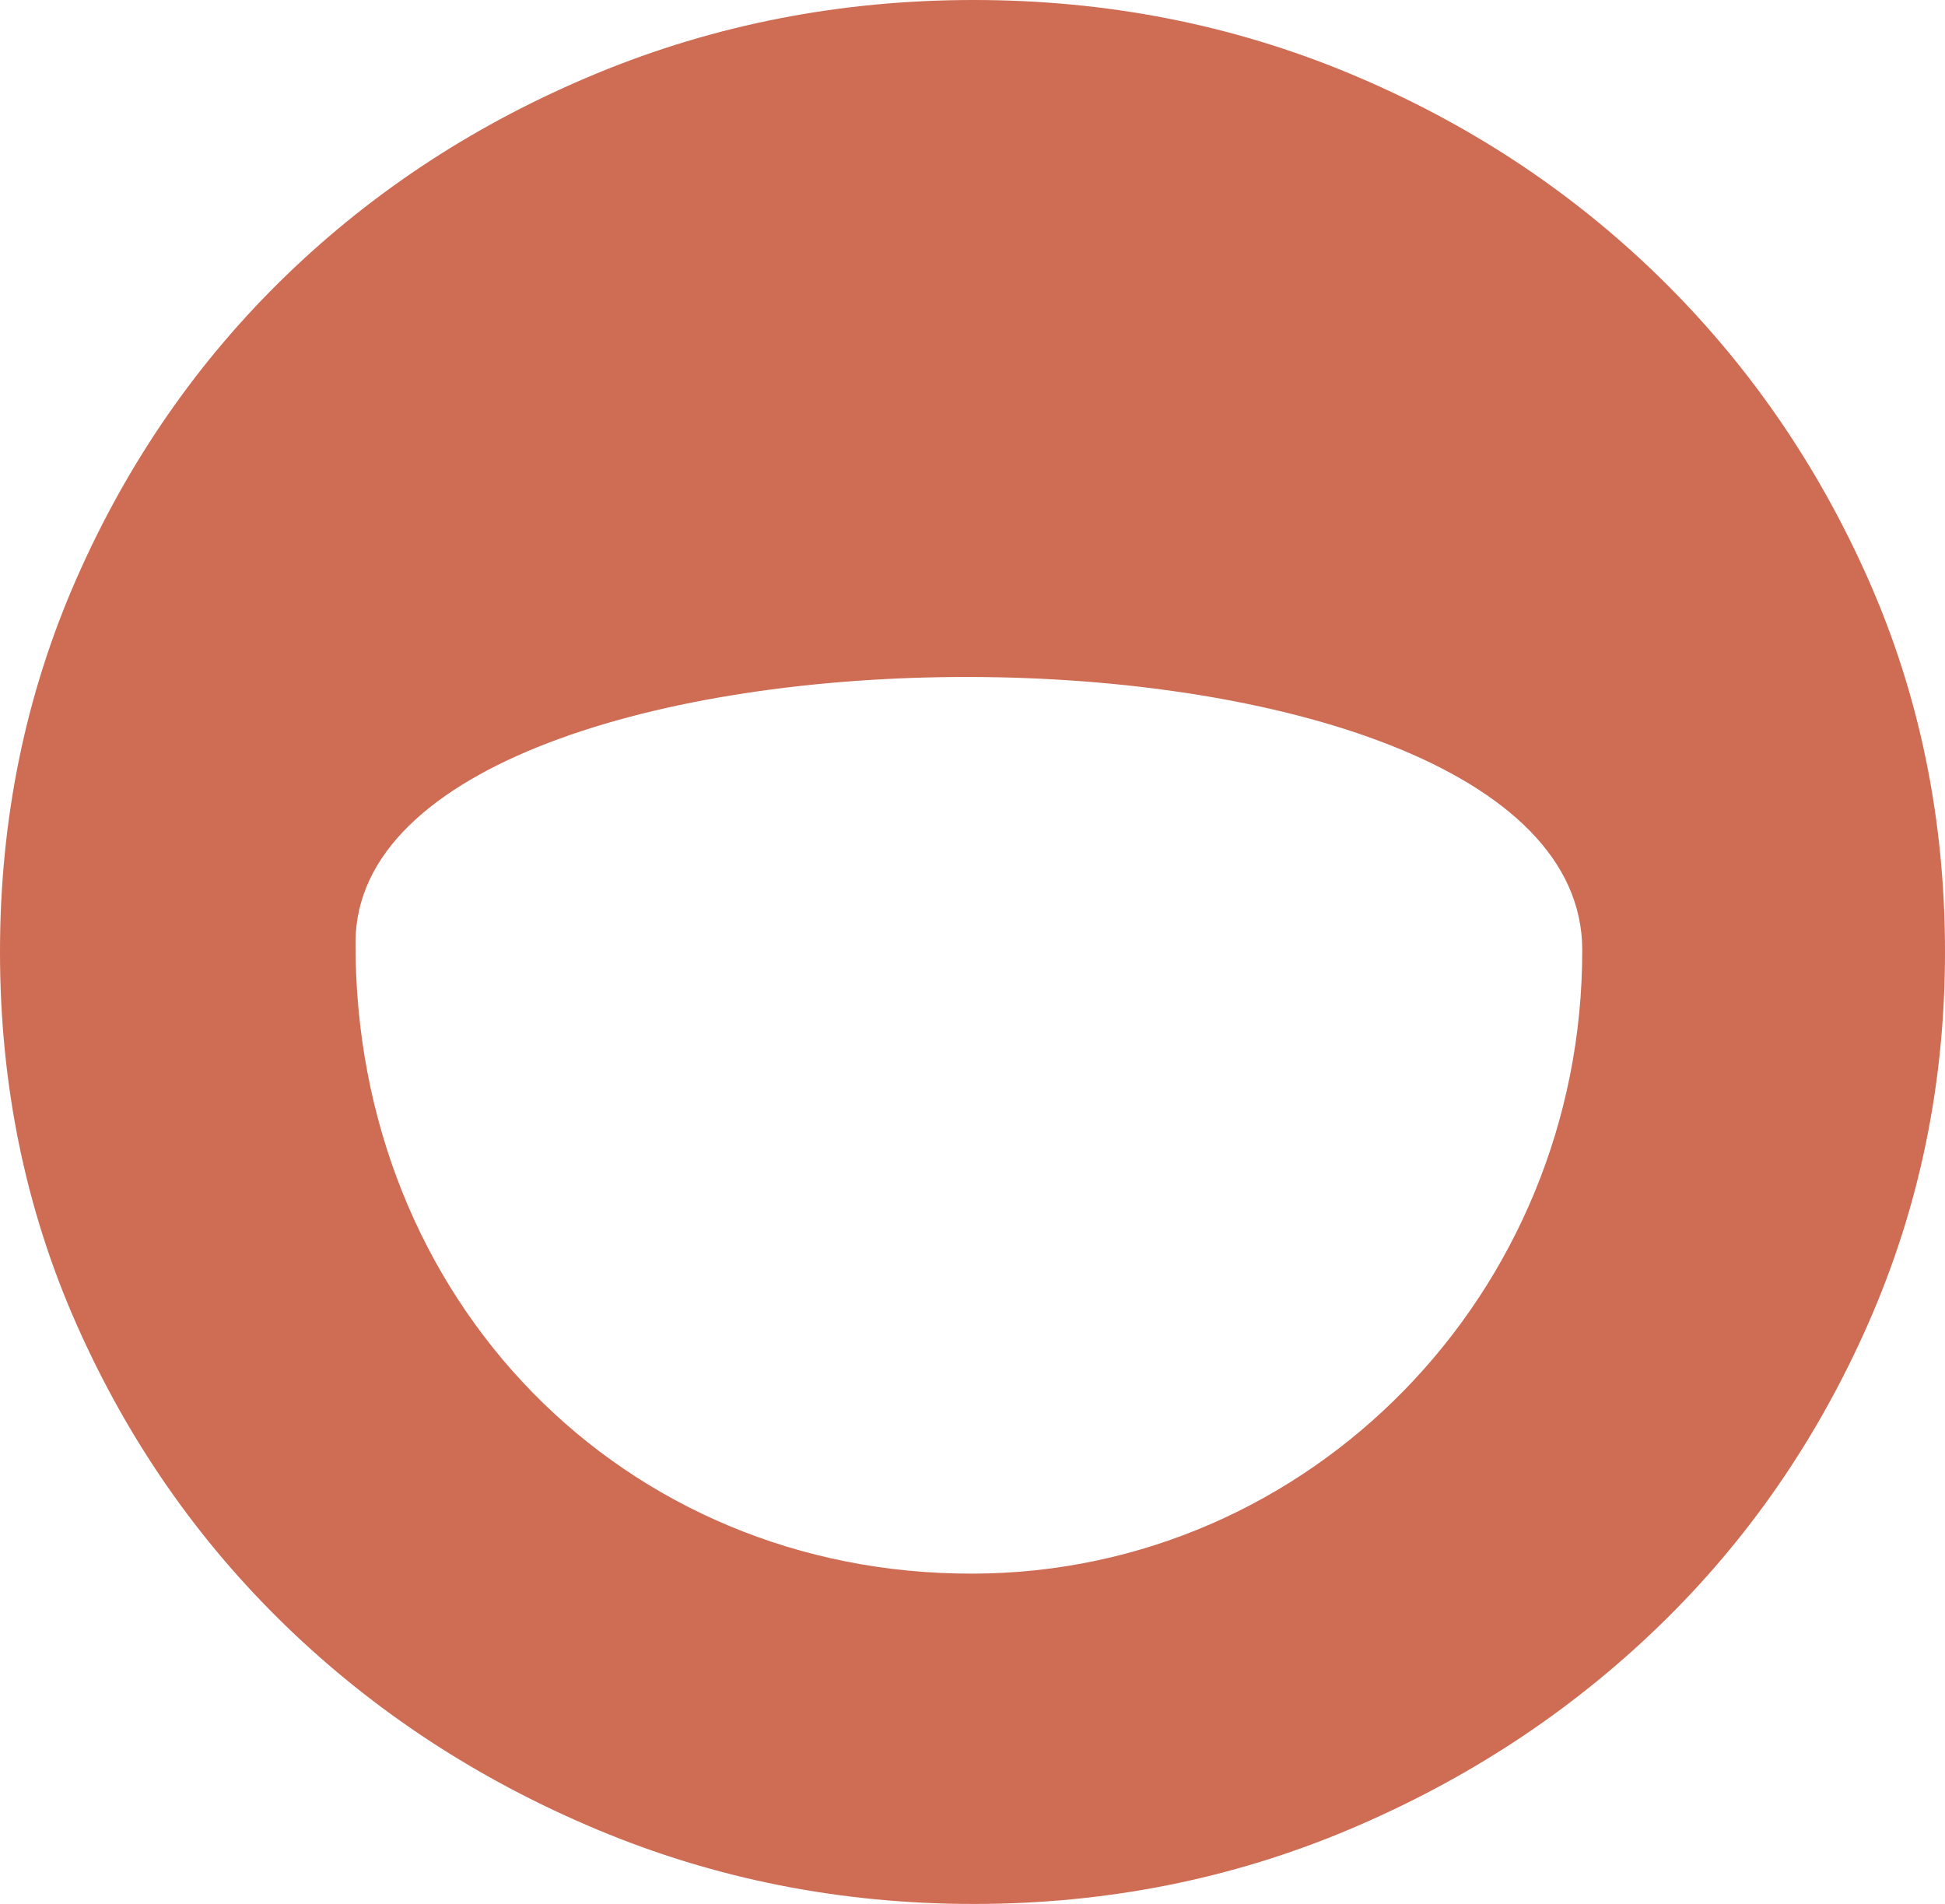 <?xml version="1.0" encoding="utf-8"?>
<svg xmlns="http://www.w3.org/2000/svg" xmlns:xlink="http://www.w3.org/1999/xlink" version="1.1" id="Calque_1" x="0px" y="0px" width="325.614px" height="318.703px" viewBox="0 0 325.614 318.703" xml:space="preserve">
<path fill="#CE6C54" d="M325.614,159.351c0,22.021-4.284,42.754-12.852,62.205c-8.569,19.457-20.26,36.351-35.091,50.685  c-14.831,14.341-32.089,25.668-51.779,33.983c-19.688,8.313-40.651,12.479-62.894,12.479c-22.245,0-43.273-4.165-63.093-12.479  c-19.815-8.315-37.138-19.643-51.968-33.983c-14.831-14.334-26.525-31.161-35.094-50.492C4.277,202.423,0,181.625,0,159.351  c0-22.271,4.277-43.131,12.845-62.588c8.568-19.45,20.263-36.346,35.094-50.685c14.83-14.334,32.152-25.594,51.968-33.79  C119.726,4.097,140.754,0,162.999,0c22.242,0,43.205,4.097,62.894,12.289c19.69,8.195,36.948,19.523,51.779,33.981  c14.831,14.464,26.521,31.36,35.091,50.685C321.33,116.286,325.614,137.081,325.614,159.351z M264.886,159.03  c0-60.999-205.057-60.433-205.367-1.386c-0.224,59.975,44.771,105.953,103.426,105.768  C219.326,263.255,264.938,216.523,264.886,159.03z"></path>
</svg>
